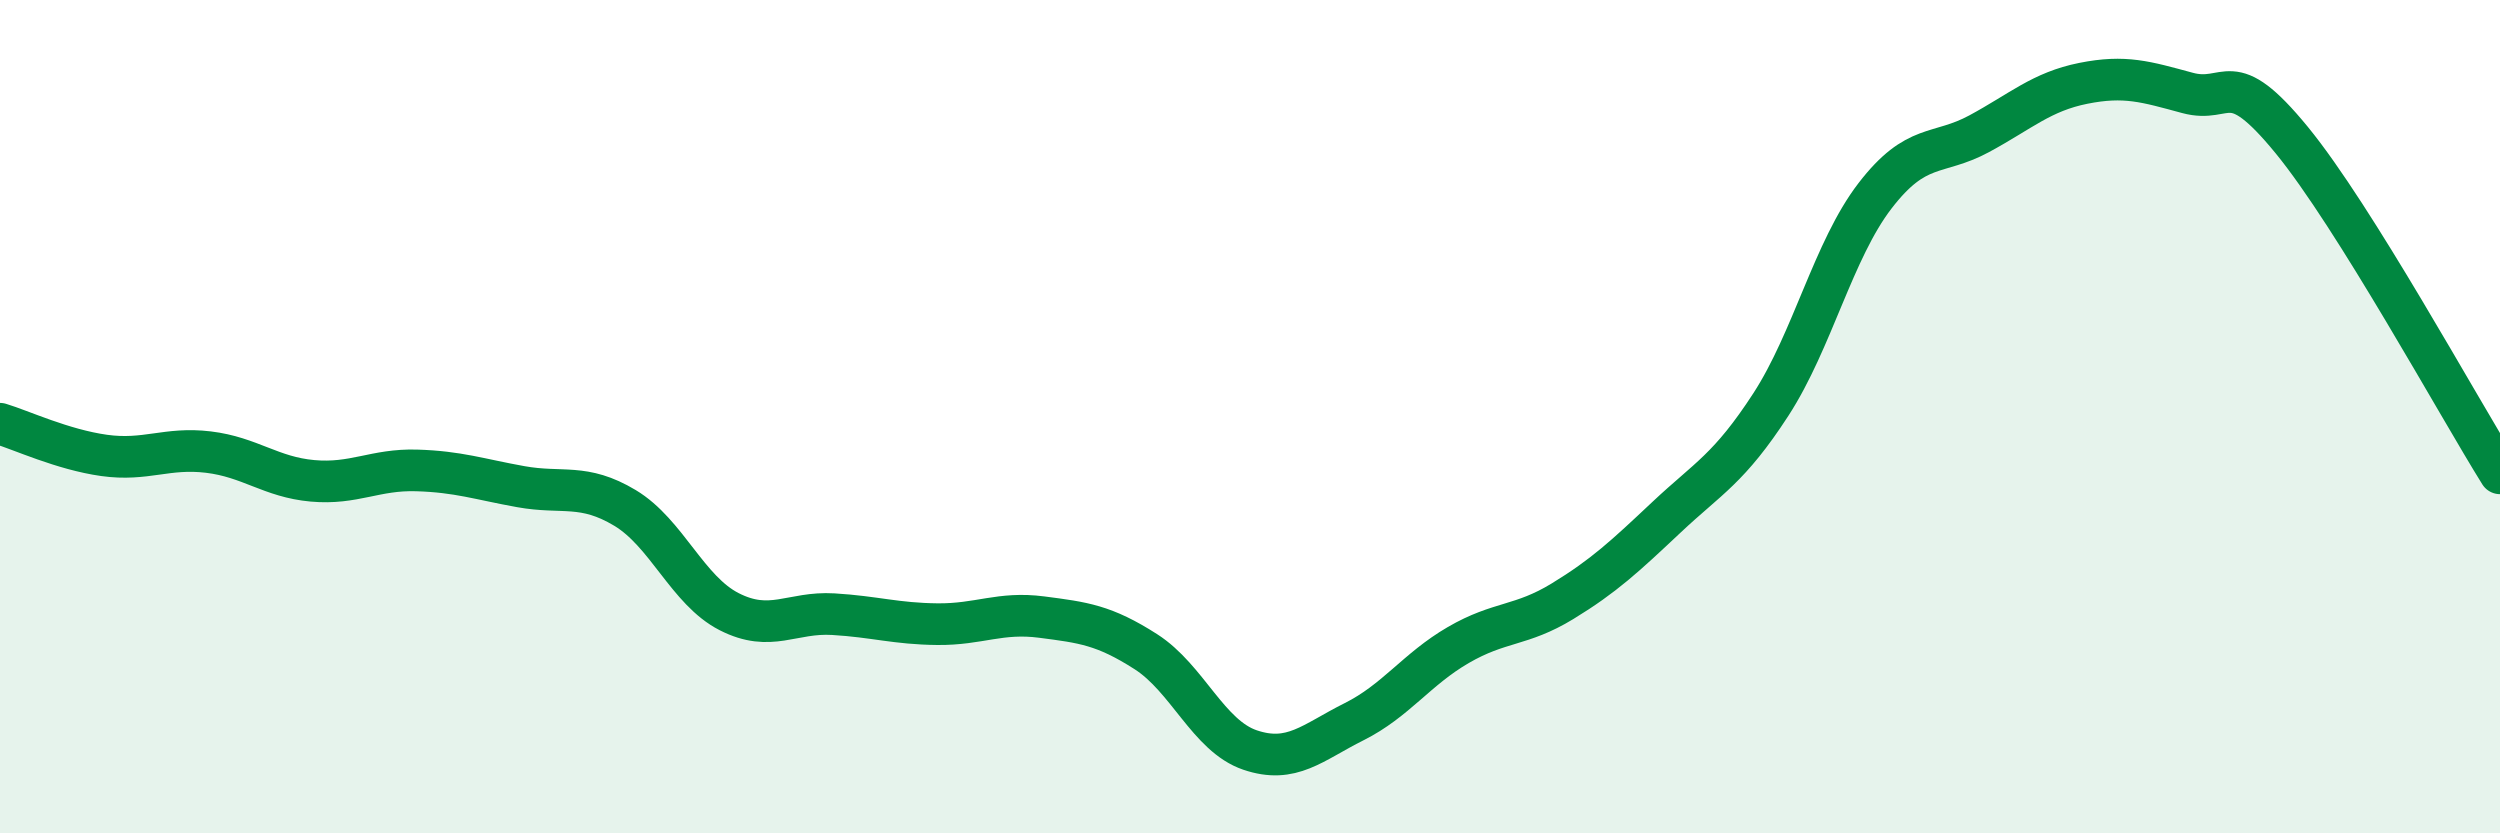 
    <svg width="60" height="20" viewBox="0 0 60 20" xmlns="http://www.w3.org/2000/svg">
      <path
        d="M 0,10.17 C 0.5,10.32 1.5,10.79 2.5,10.93 C 3.5,11.07 4,10.73 5,10.85 C 6,10.97 6.5,11.45 7.5,11.54 C 8.5,11.63 9,11.26 10,11.29 C 11,11.32 11.5,11.5 12.5,11.68 C 13.5,11.86 14,11.59 15,12.19 C 16,12.79 16.5,14.17 17.5,14.68 C 18.5,15.19 19,14.68 20,14.74 C 21,14.8 21.5,14.97 22.5,14.98 C 23.5,14.99 24,14.68 25,14.81 C 26,14.94 26.5,15 27.5,15.64 C 28.5,16.28 29,17.66 30,18 C 31,18.34 31.5,17.82 32.5,17.32 C 33.5,16.82 34,16.06 35,15.48 C 36,14.9 36.5,15.04 37.5,14.43 C 38.5,13.82 39,13.35 40,12.41 C 41,11.47 41.5,11.25 42.5,9.71 C 43.5,8.17 44,6 45,4.7 C 46,3.4 46.5,3.75 47.5,3.21 C 48.5,2.67 49,2.2 50,2 C 51,1.8 51.5,1.96 52.5,2.23 C 53.5,2.5 53.5,1.53 55,3.36 C 56.5,5.19 59,9.76 60,11.36L60 20L0 20Z"
        fill="#008740"
        opacity="0.1"
        stroke-linecap="round"
        stroke-linejoin="round"
      />
      <path
        d="M 0,10.17 C 0.5,10.32 1.5,10.79 2.5,10.93 C 3.5,11.07 4,10.73 5,10.85 C 6,10.97 6.5,11.45 7.5,11.54 C 8.5,11.63 9,11.26 10,11.29 C 11,11.32 11.5,11.5 12.5,11.68 C 13.5,11.86 14,11.59 15,12.19 C 16,12.79 16.5,14.17 17.5,14.68 C 18.5,15.19 19,14.68 20,14.74 C 21,14.8 21.5,14.97 22.5,14.98 C 23.5,14.99 24,14.68 25,14.81 C 26,14.94 26.5,15 27.5,15.64 C 28.5,16.28 29,17.66 30,18 C 31,18.34 31.5,17.82 32.5,17.32 C 33.5,16.82 34,16.06 35,15.48 C 36,14.9 36.5,15.04 37.5,14.43 C 38.5,13.82 39,13.35 40,12.41 C 41,11.47 41.5,11.25 42.5,9.71 C 43.5,8.17 44,6 45,4.7 C 46,3.4 46.5,3.75 47.5,3.21 C 48.5,2.67 49,2.2 50,2 C 51,1.8 51.5,1.96 52.5,2.23 C 53.5,2.5 53.5,1.53 55,3.36 C 56.5,5.19 59,9.76 60,11.36"
        stroke="#008740"
        stroke-width="1"
        fill="none"
        stroke-linecap="round"
        stroke-linejoin="round"
      />
    </svg>
  